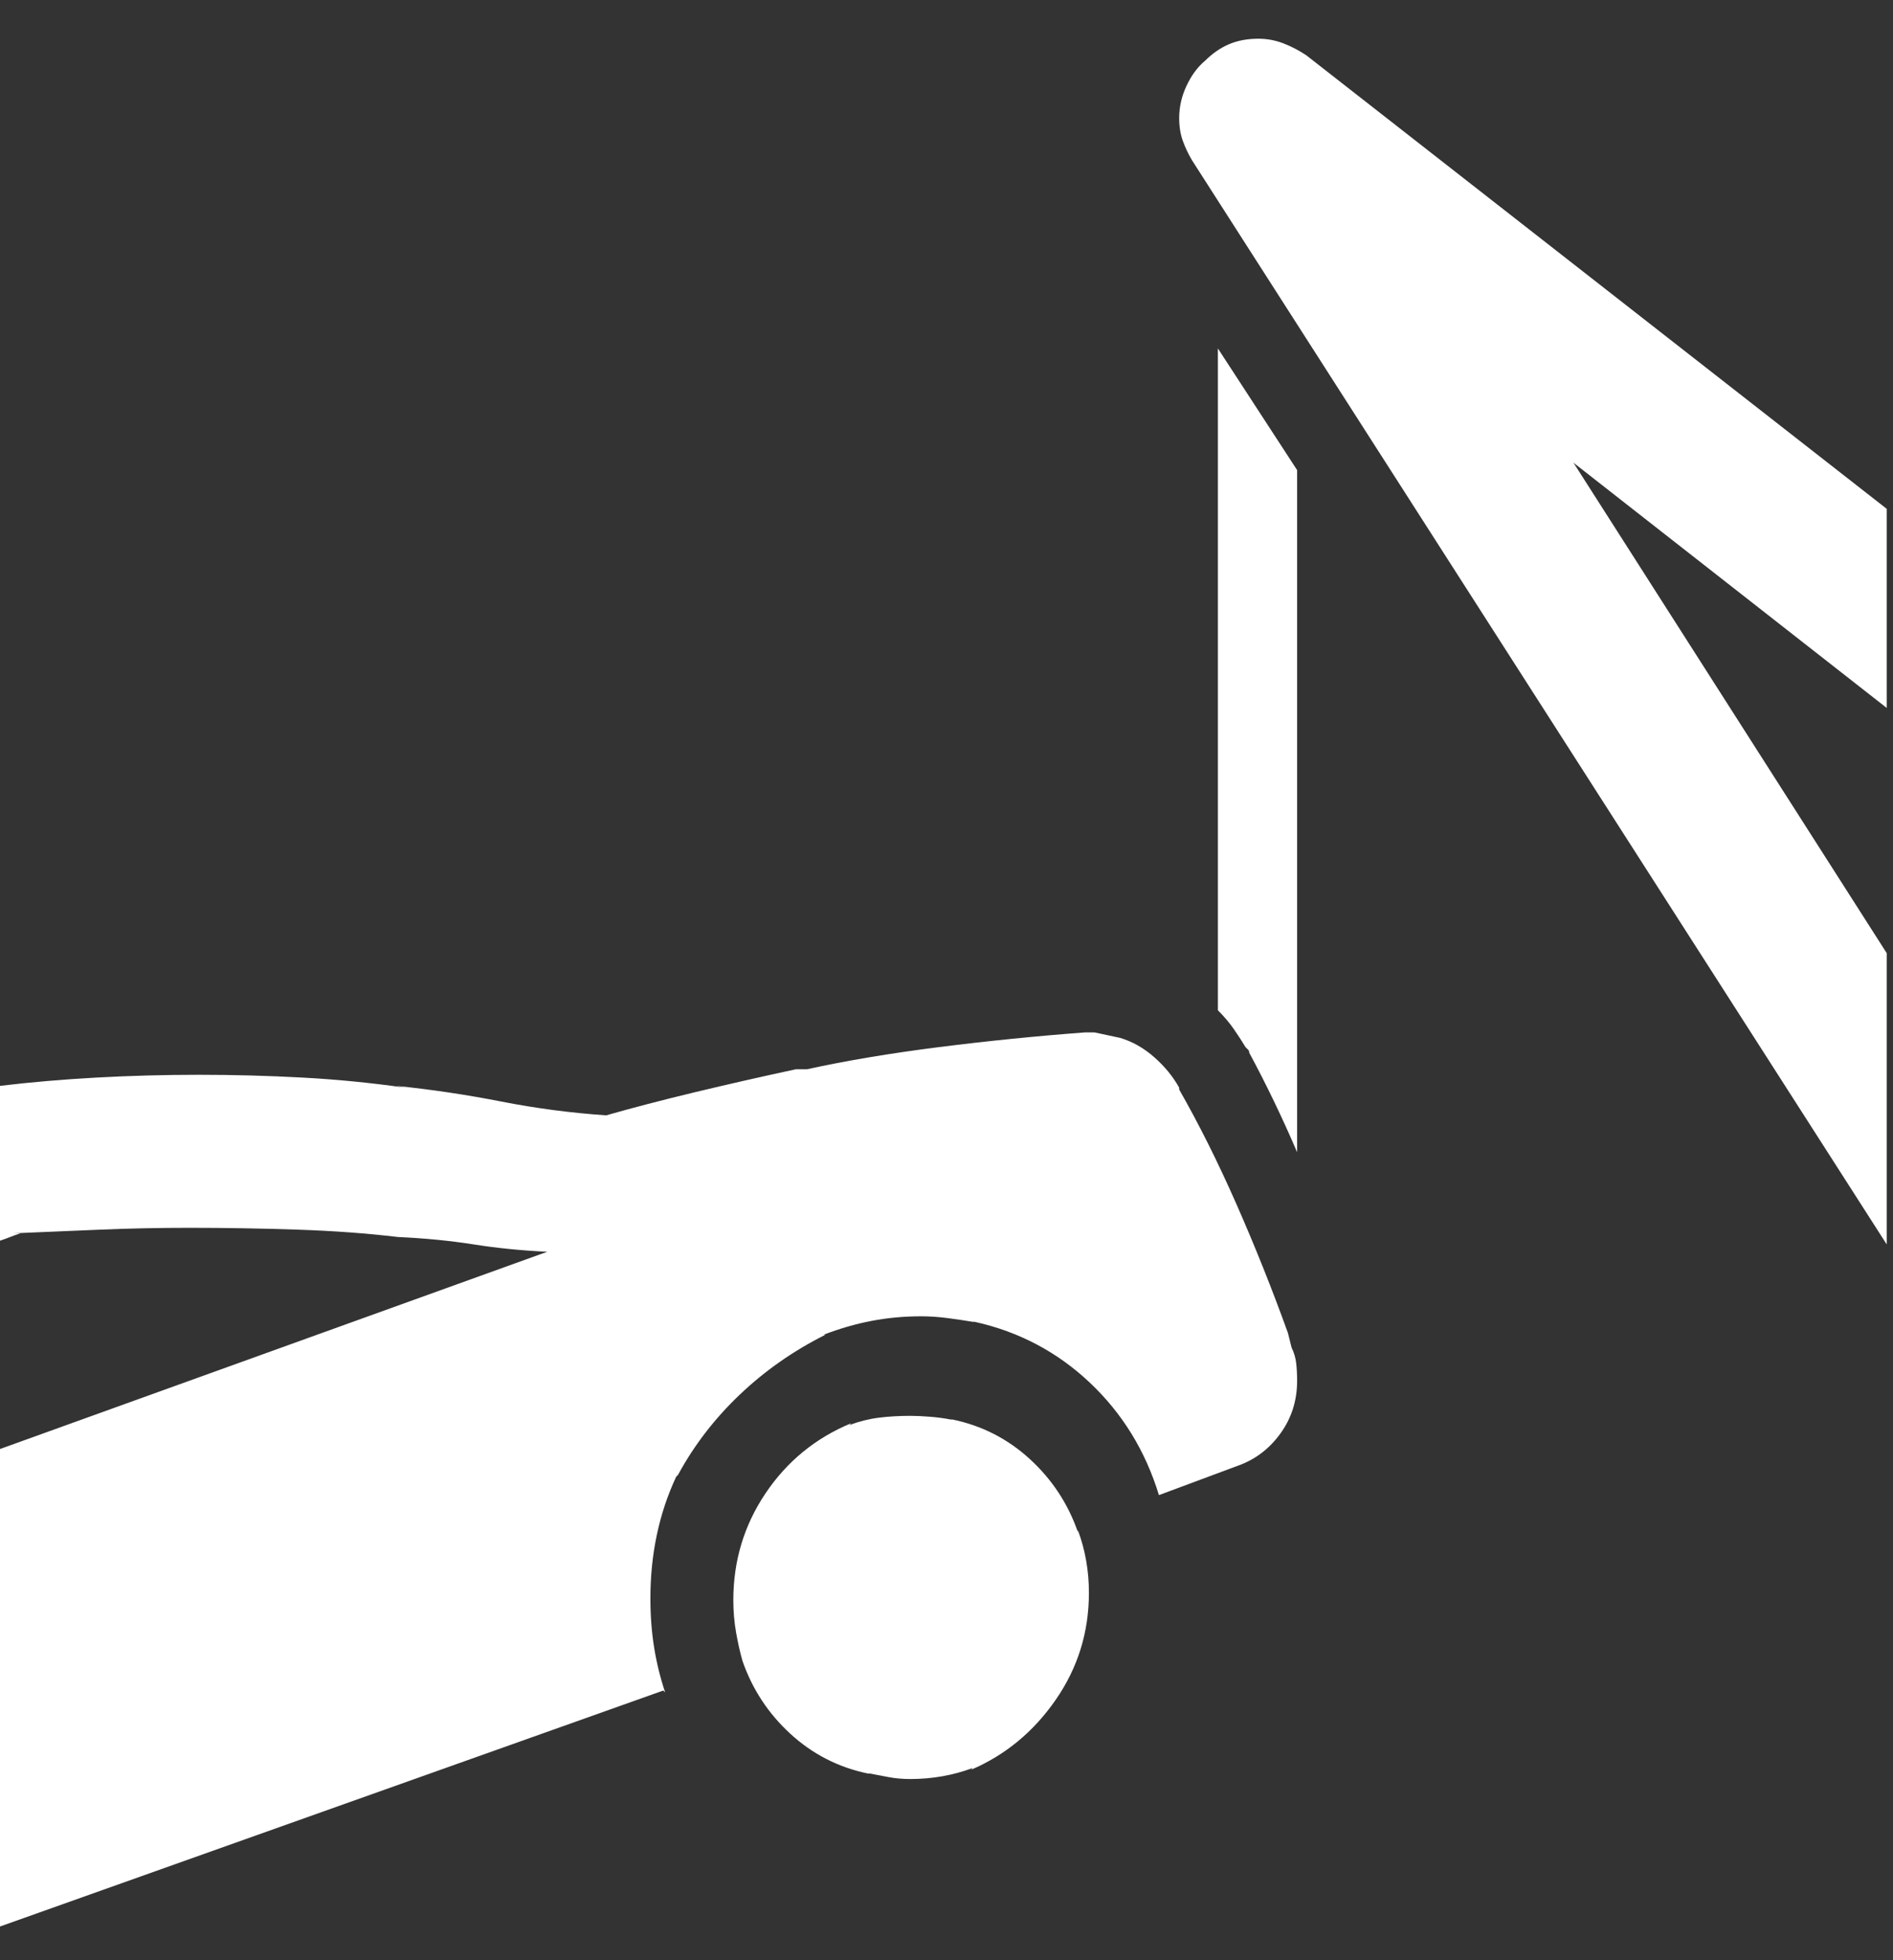 <svg width="86" height="89" viewBox="0 0 86 89" fill="none" xmlns="http://www.w3.org/2000/svg">
<rect x="0" y="0" width="86" height="89" fill="#333333" stroke="none"/>
<g clip-path="url(#clip0_3128_6381)">
<path d="M17.997 49.303C19.615 49.47 21.205 49.707 22.768 50.014C24.33 50.321 25.921 50.53 27.539 50.642C28.711 50.307 30.05 49.958 31.557 49.595C33.064 49.233 34.598 48.884 36.161 48.549H36.663C38.449 48.158 40.444 47.824 42.648 47.545C44.852 47.266 47.07 47.042 49.303 46.875H49.721L50.893 47.126C51.451 47.294 51.967 47.587 52.441 48.005C52.916 48.424 53.292 48.884 53.571 49.386V49.47C54.464 51.032 55.329 52.762 56.166 54.66C57.003 56.557 57.785 58.51 58.51 60.519L58.678 61.189C58.789 61.412 58.859 61.649 58.887 61.9C58.915 62.151 58.929 62.416 58.929 62.695C58.929 63.588 58.678 64.383 58.175 65.081C57.673 65.778 57.031 66.267 56.25 66.546L52.651 67.885C52.037 65.876 50.99 64.174 49.512 62.779C48.033 61.384 46.289 60.463 44.28 60.017H44.196C43.862 59.961 43.485 59.905 43.066 59.849C42.648 59.794 42.243 59.766 41.853 59.766C41.071 59.766 40.318 59.835 39.593 59.975C38.867 60.114 38.142 60.324 37.416 60.603H37.5C36.049 61.328 34.752 62.235 33.608 63.323C32.464 64.411 31.529 65.625 30.804 66.964L30.72 67.048C30.329 67.885 30.036 68.764 29.841 69.685C29.646 70.606 29.548 71.568 29.548 72.573C29.548 73.354 29.604 74.093 29.715 74.791C29.827 75.488 29.994 76.172 30.218 76.841L30.134 76.758L0 87.472V65.792L24.86 56.836C23.689 56.78 22.573 56.669 21.512 56.501C20.452 56.334 19.308 56.222 18.08 56.166C16.685 55.999 15.165 55.887 13.518 55.831C11.872 55.776 10.24 55.748 8.622 55.748C7.227 55.748 5.873 55.776 4.562 55.831C3.251 55.887 1.925 55.943 0.586 55.999H0.921C0.753 56.055 0.6 56.111 0.46 56.166C0.321 56.222 0.167 56.278 0 56.334V49.303C1.395 49.135 2.86 49.01 4.395 48.926C5.929 48.842 7.478 48.8 9.04 48.8C10.603 48.8 12.165 48.842 13.728 48.926C15.29 49.01 16.853 49.163 18.415 49.386L17.997 49.303ZM43.192 64.453C42.913 64.397 42.606 64.356 42.271 64.328C41.936 64.3 41.63 64.286 41.35 64.286C40.848 64.286 40.374 64.314 39.928 64.369C39.481 64.425 39.035 64.537 38.588 64.704L38.672 64.621C37.054 65.29 35.756 66.35 34.78 67.801C33.803 69.252 33.315 70.871 33.315 72.656C33.315 73.159 33.357 73.647 33.44 74.121C33.524 74.595 33.622 75.028 33.733 75.418C34.18 76.702 34.905 77.804 35.91 78.725C36.914 79.646 38.086 80.246 39.425 80.525H39.509C39.788 80.58 40.081 80.636 40.388 80.692C40.695 80.748 41.016 80.776 41.35 80.776C41.853 80.776 42.341 80.734 42.815 80.65C43.29 80.566 43.75 80.441 44.196 80.273L44.113 80.357C45.675 79.688 46.959 78.627 47.963 77.176C48.968 75.725 49.47 74.107 49.47 72.321C49.47 71.819 49.428 71.331 49.344 70.857C49.261 70.382 49.135 69.922 48.968 69.475V69.559C48.521 68.276 47.796 67.174 46.791 66.253C45.787 65.332 44.615 64.732 43.276 64.453H43.192ZM55.329 15.82V45.87C55.608 46.15 55.845 46.429 56.041 46.708C56.236 46.987 56.417 47.266 56.585 47.545L56.669 47.628L56.71 47.67C56.738 47.698 56.752 47.74 56.752 47.796C57.143 48.521 57.52 49.261 57.882 50.014C58.245 50.767 58.594 51.535 58.929 52.316V21.345L55.329 15.82ZM85.714 32.143V23.103L59.347 2.511C59.012 2.288 58.663 2.107 58.301 1.967C57.938 1.828 57.561 1.758 57.171 1.758C56.669 1.758 56.222 1.842 55.831 2.009C55.441 2.176 55.078 2.427 54.743 2.762C54.408 3.041 54.13 3.418 53.906 3.892C53.683 4.367 53.571 4.855 53.571 5.357C53.571 5.748 53.627 6.097 53.739 6.403C53.85 6.71 53.99 7.003 54.157 7.282L85.714 56.501V43.276L71.484 21.01L85.714 32.143Z" fill="#ffffff"/>
</g>
<defs>
<clipPath id="clip0_3128_6381">
<rect width="85.714" height="88.058" fill="black"/>
</clipPath>
</defs>
</svg>
